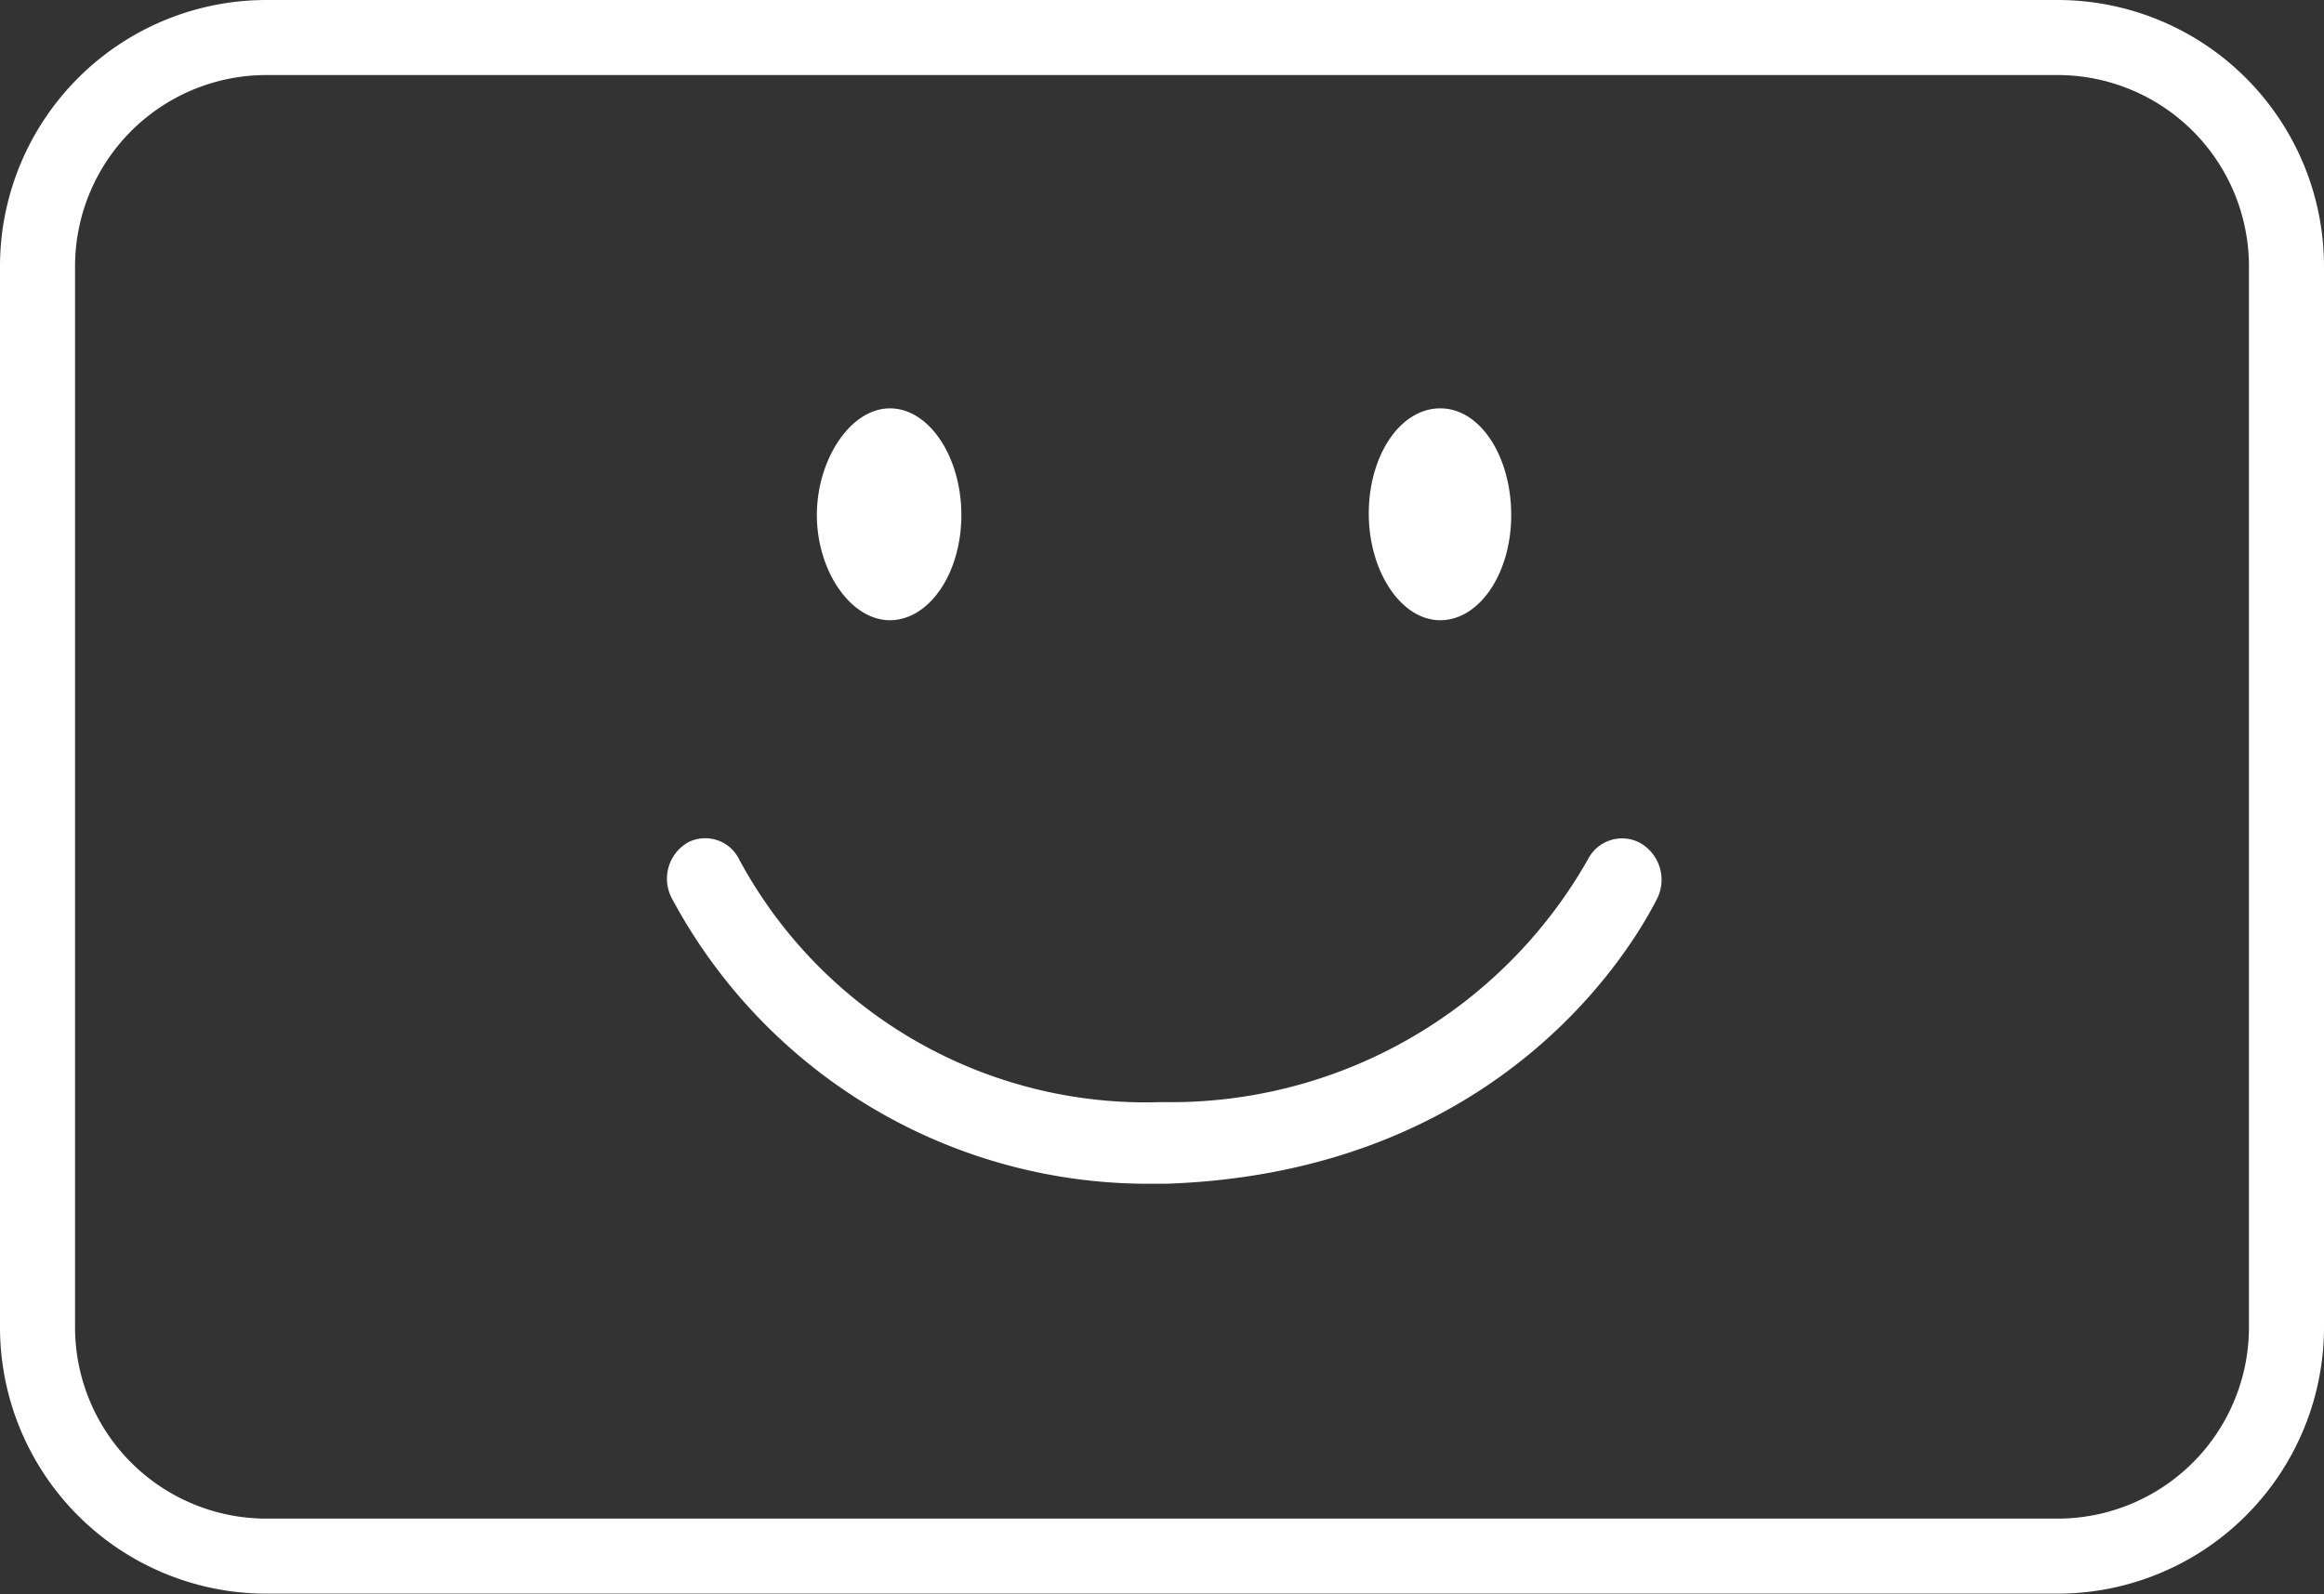 <svg xmlns="http://www.w3.org/2000/svg" viewBox="0 0 45.52 31.23"><rect x="0" y="0" width="45.52" height="31.23" fill="#333333" stroke="none"/><defs><style>.cls-1{fill:#fff;}</style></defs><title>Digital_Signage_Weiss</title><g id="Ebene_2" data-name="Ebene 2"><g id="Layer_1" data-name="Layer 1"><path class="cls-1" d="M17.43,12.15c.77,0,1.4-.92,1.4-2.06S18.2,8,17.43,8,16,9,16,10.09,16.66,12.15,17.43,12.15Zm10.78,0c.77,0,1.39-.92,1.39-2.06S29,8,28.21,8s-1.4.93-1.4,2.06S27.44,12.15,28.21,12.15ZM40.3,0H5.22A5.22,5.22,0,0,0,0,5.22V26a5.22,5.22,0,0,0,5.22,5.22H40.3A5.22,5.22,0,0,0,45.52,26V5.22A5.22,5.22,0,0,0,40.3,0Zm3.75,26a3.75,3.75,0,0,1-3.75,3.75H5.22A3.75,3.75,0,0,1,1.47,26V5.22A3.75,3.75,0,0,1,5.22,1.47H40.3a3.75,3.75,0,0,1,3.75,3.75ZM32.1,16.5a.75.75,0,0,0-1,.34,9.39,9.39,0,0,1-8.34,4.75,9.05,9.05,0,0,1-8.28-4.75.74.74,0,0,0-1-.34.82.82,0,0,0-.33,1.08,10.58,10.58,0,0,0,9.29,5.61h.39c6.63-.22,9.19-4.71,9.64-5.61A.83.83,0,0,0,32.1,16.5Z"/></g></g></svg>